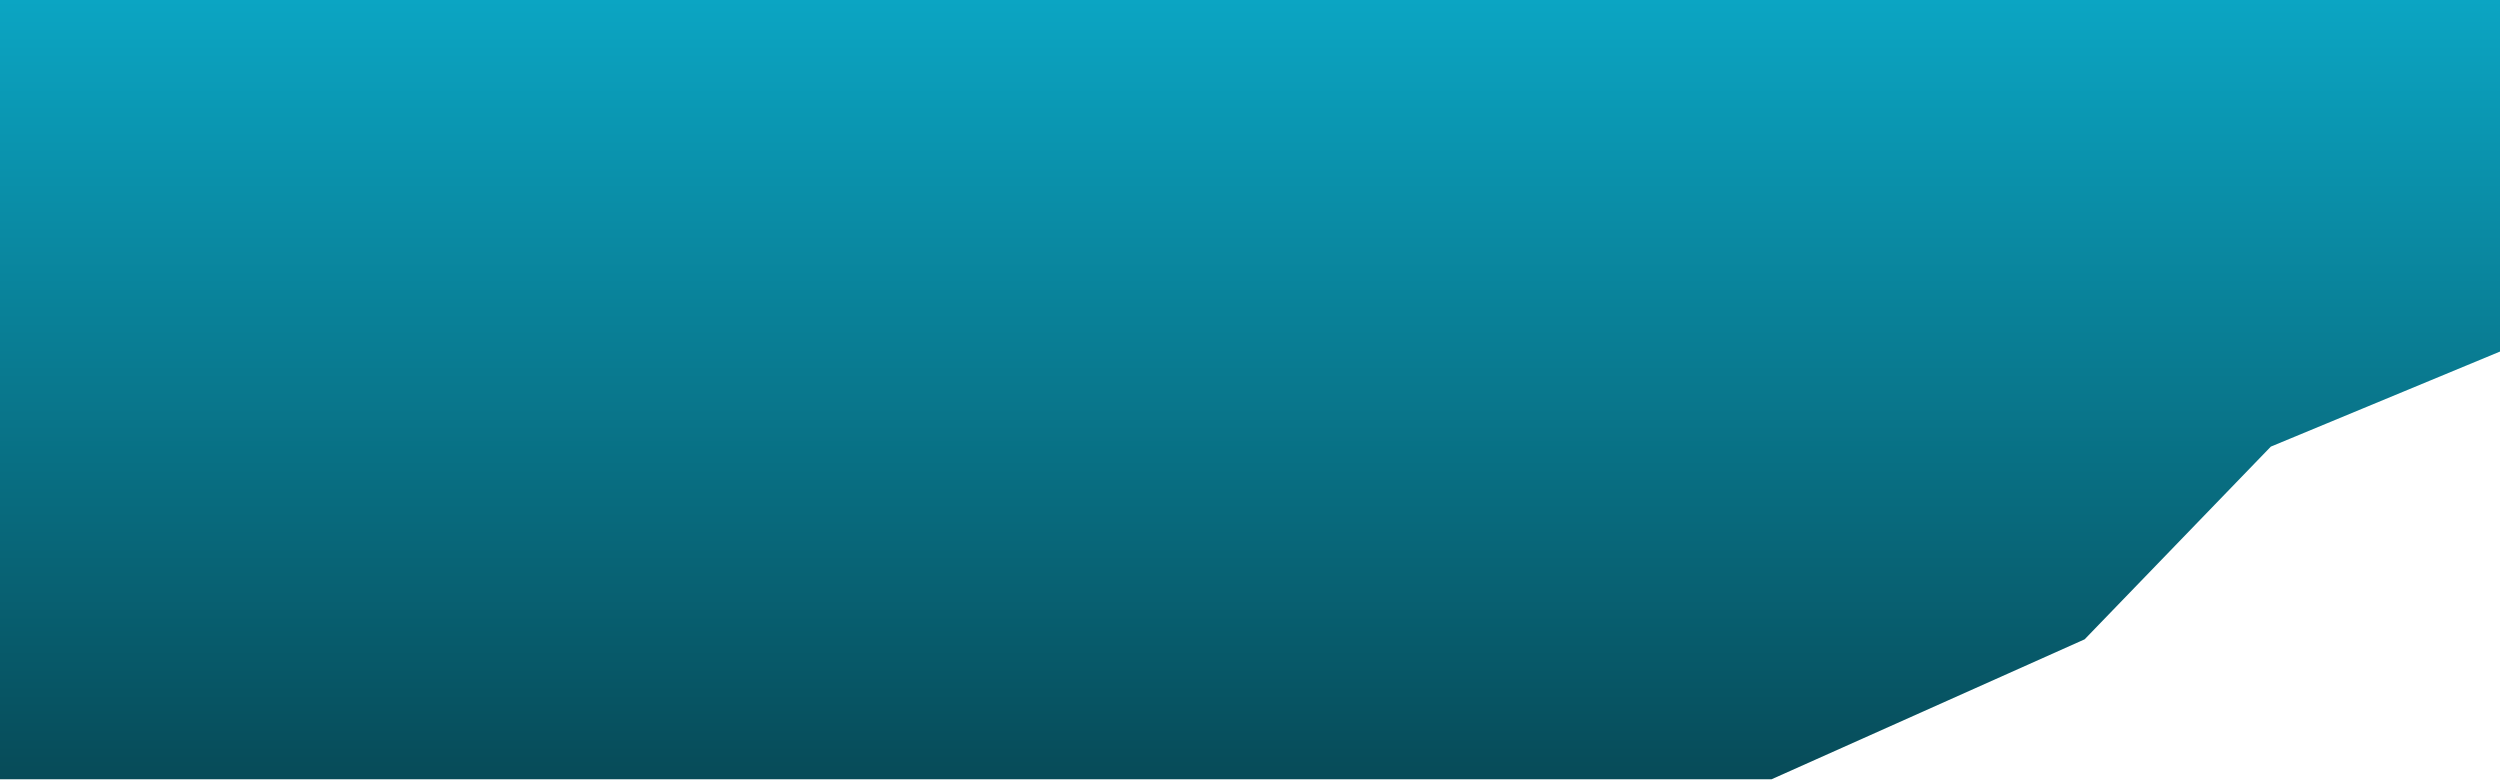<svg preserveAspectRatio="none" width="100%" height="100%" overflow="visible" style="display: block;" viewBox="0 0 1920 599" fill="none" xmlns="http://www.w3.org/2000/svg">
<path id="Rectangle 34624302" d="M0 0H1920V270L1744 343L1601 491L1360.5 598.5H1230.8H0L0 0Z" fill="url(#paint0_linear_2598_690)"/>
<defs>
<linearGradient id="paint0_linear_2598_690" x1="960" y1="678" x2="960" y2="0" gradientUnits="userSpaceOnUse">
<stop stop-color="#063F4A"/>
<stop offset="1" stop-color="#0BA5C3"/>
</linearGradient>
</defs>
</svg>

